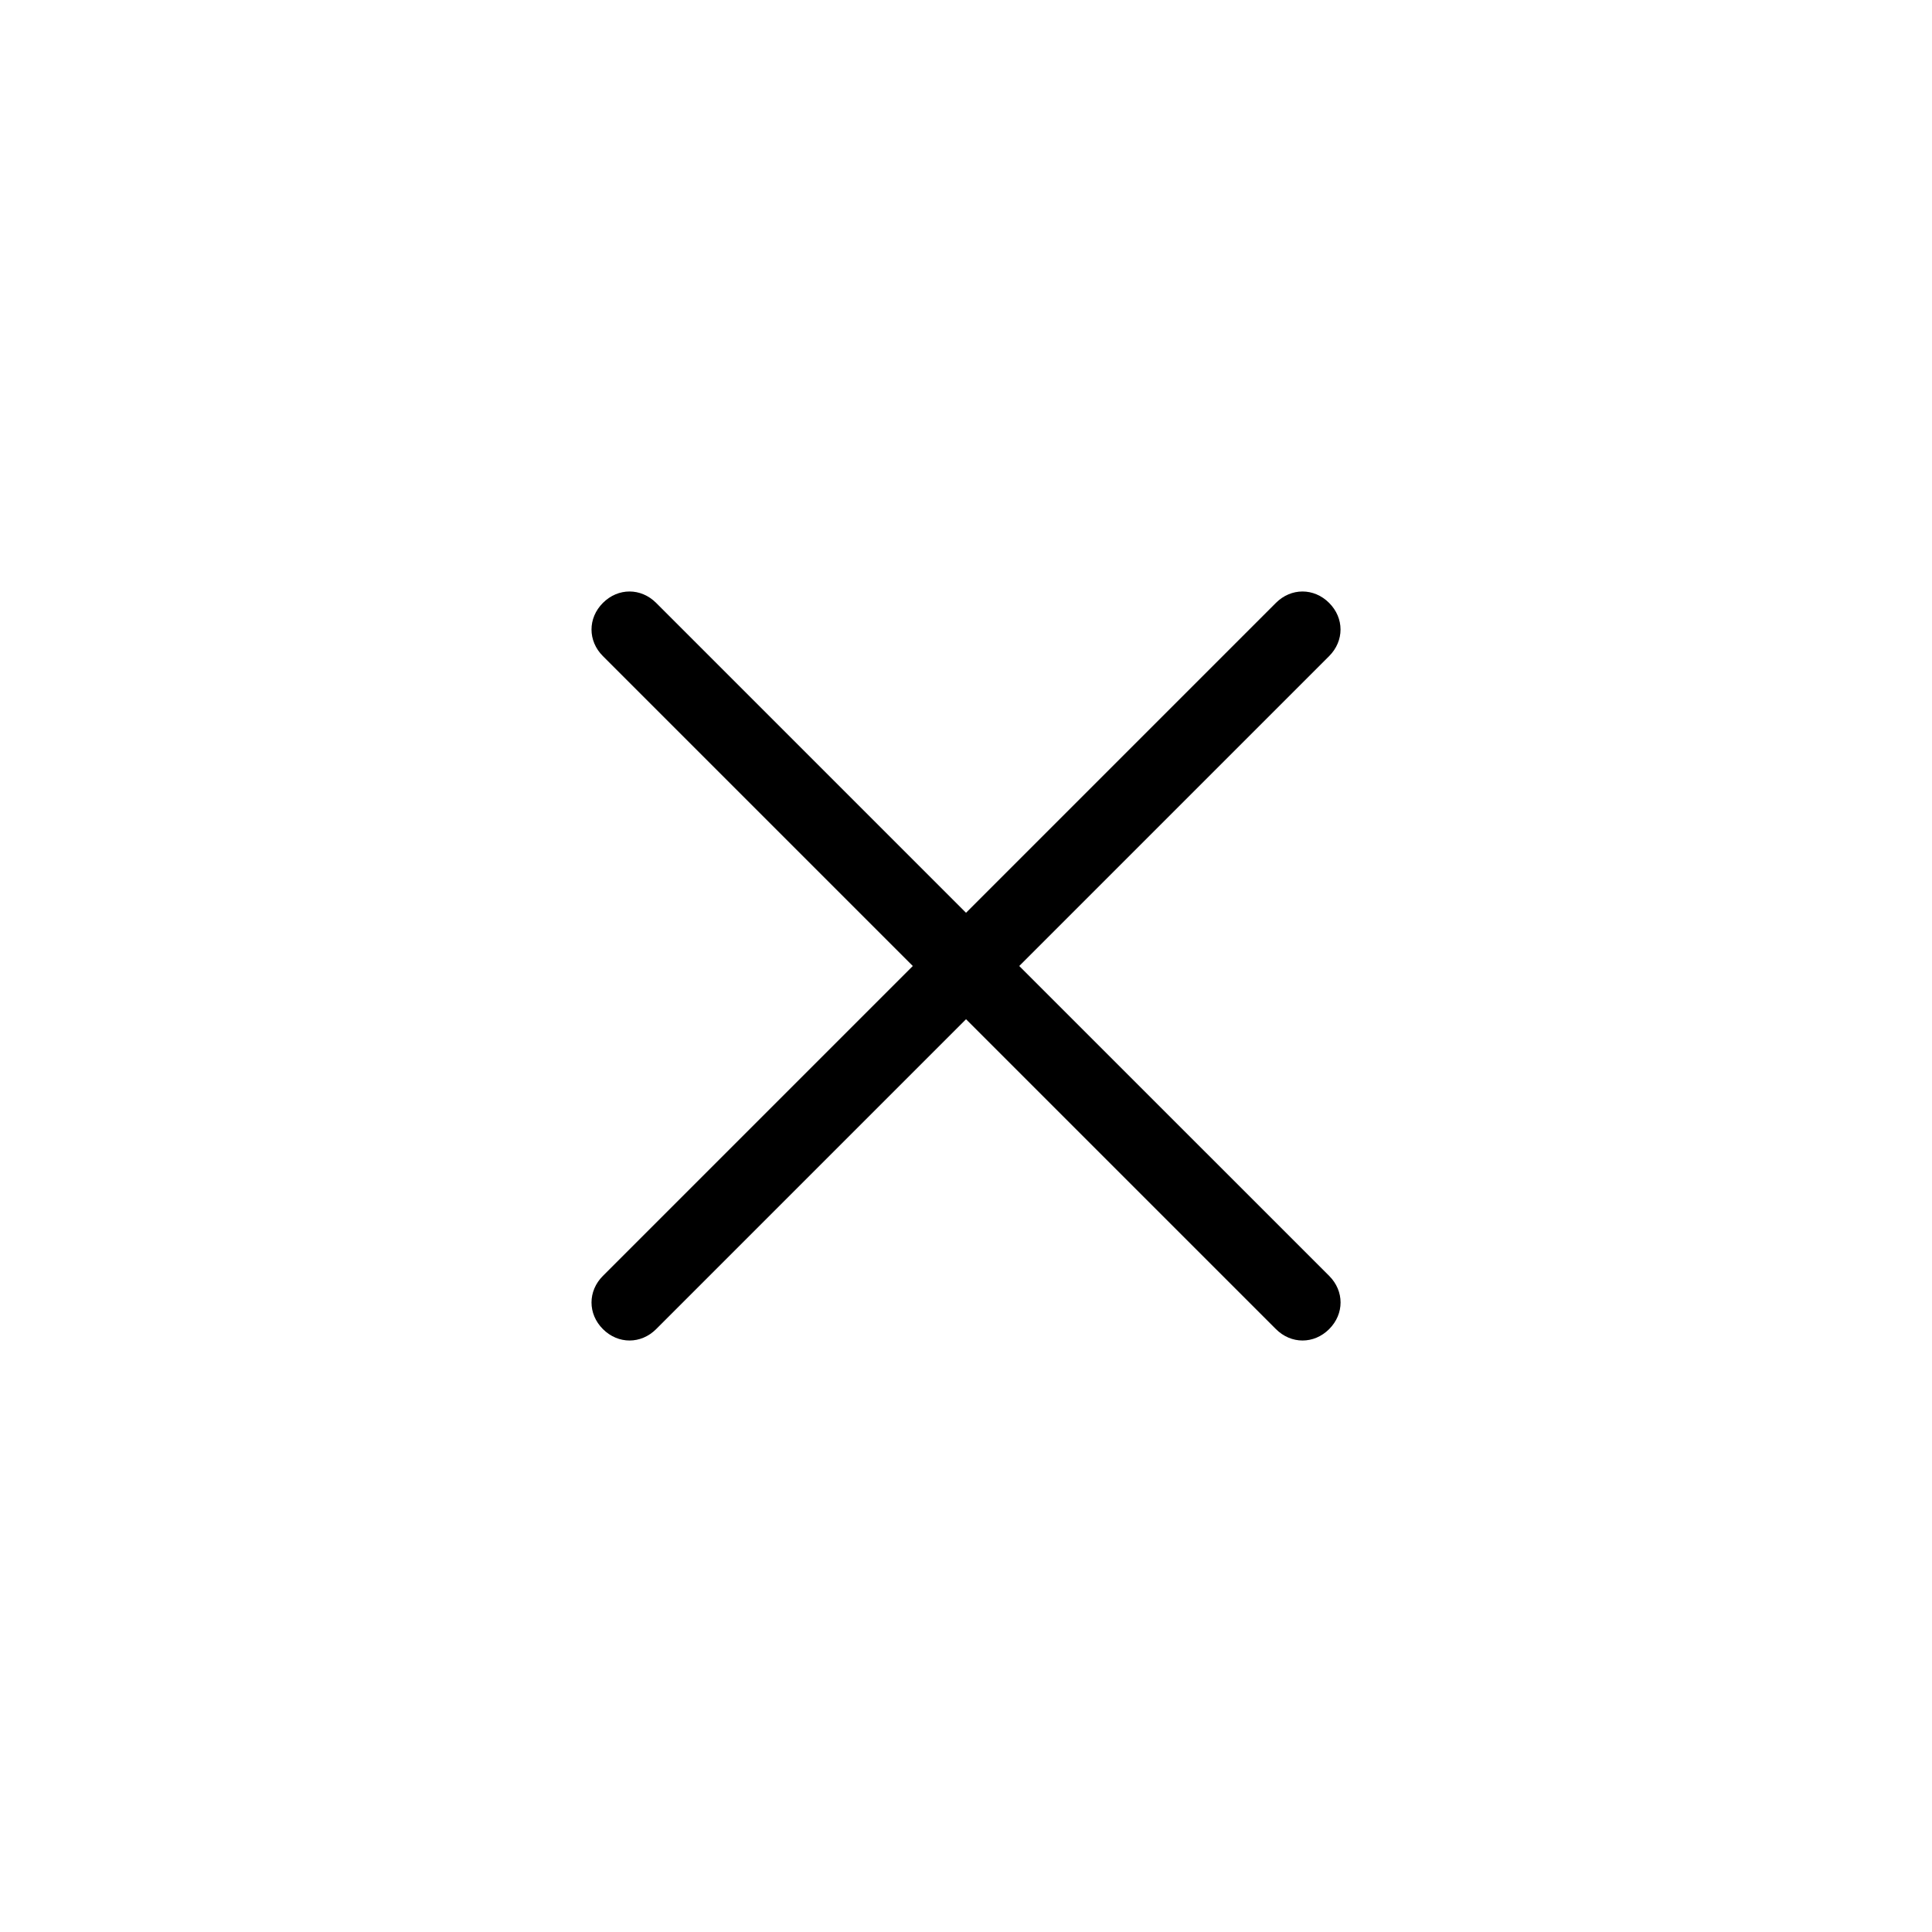 <?xml version="1.0" encoding="UTF-8"?>
<!-- Uploaded to: ICON Repo, www.svgrepo.com, Generator: ICON Repo Mixer Tools -->
<svg fill="#000000" width="800px" height="800px" version="1.1" viewBox="144 144 512 512" xmlns="http://www.w3.org/2000/svg">
 <path d="m414.11 400 82.121-82.121c4.031-4.031 4.031-10.078 0-14.105-4.031-4.031-10.078-4.031-14.105 0l-82.121 82.121-82.121-82.121c-4.031-4.031-10.078-4.031-14.105 0-4.031 4.031-4.031 10.078 0 14.105l82.121 82.121-82.121 82.121c-4.031 4.031-4.031 10.078 0 14.105 2.016 2.016 4.535 3.023 7.055 3.023s5.039-1.008 7.055-3.023l82.121-82.121 82.121 82.121c2.016 2.016 4.535 3.023 7.055 3.023 2.519 0 5.039-1.008 7.055-3.023 4.031-4.031 4.031-10.078 0-14.105z"/>
</svg>